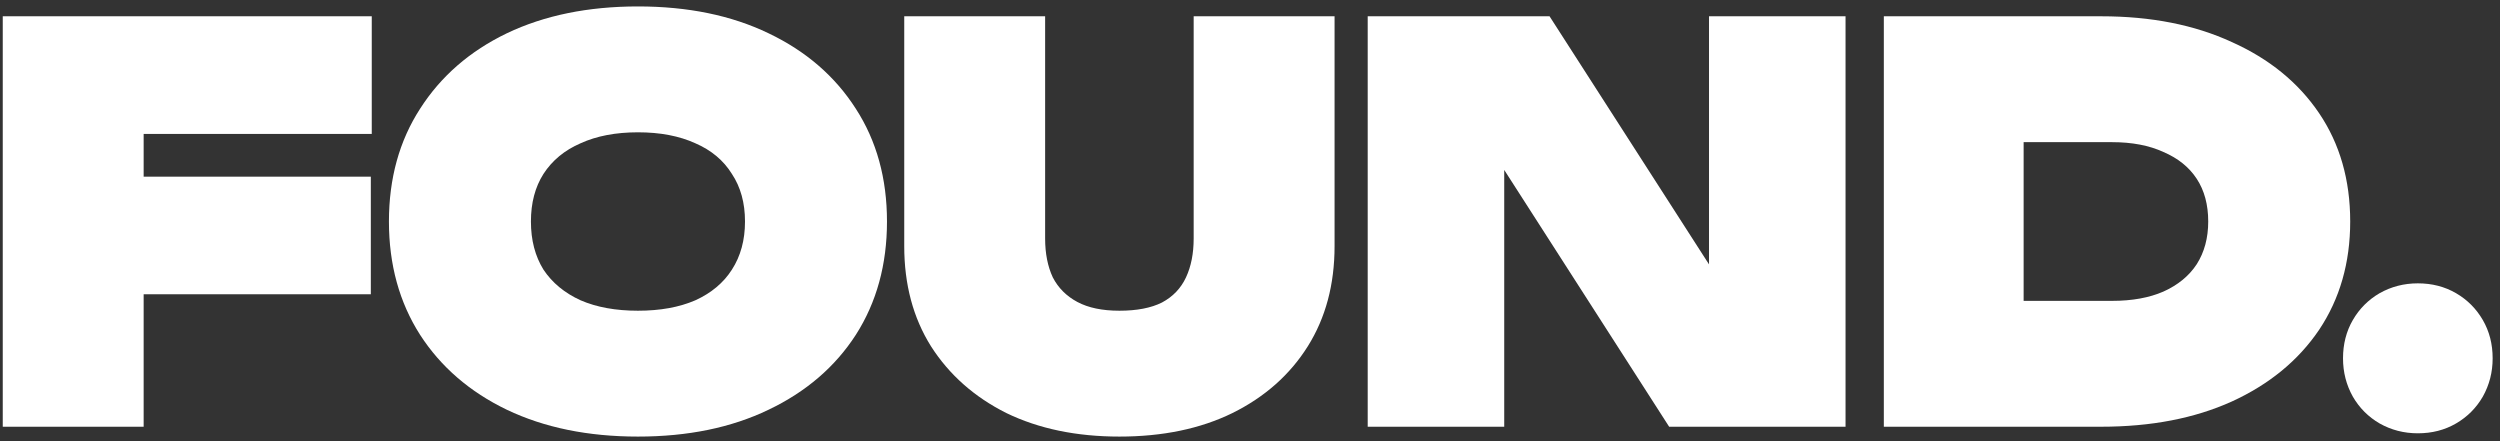 <svg width="272" height="48" viewBox="0 0 272 48" fill="none" xmlns="http://www.w3.org/2000/svg">
<rect x="0" y="0" width="272" height="48" fill="#333333" stroke="none"/>
<path d="M7.786 19.218H40.346V32.019H7.786V19.218ZM40.447 1.772V14.573H8.618L15.629 7.726V46.428H0.3V1.772H40.447Z" fill="white"/>
<path d="M69.41 47.5C63.983 47.5 59.23 46.528 55.15 44.583C51.11 42.638 47.961 39.919 45.703 36.425C43.445 32.893 42.316 28.784 42.316 24.1C42.316 19.416 43.445 15.328 45.703 11.835C47.961 8.302 51.11 5.563 55.15 3.618C59.23 1.673 63.983 0.7 69.41 0.7C74.837 0.7 79.57 1.673 83.611 3.618C87.691 5.563 90.859 8.302 93.117 11.835C95.375 15.328 96.504 19.416 96.504 24.1C96.504 28.784 95.375 32.893 93.117 36.425C90.859 39.919 87.691 42.638 83.611 44.583C79.57 46.528 74.837 47.5 69.41 47.5ZM69.41 33.806C71.826 33.806 73.906 33.428 75.649 32.674C77.392 31.88 78.719 30.769 79.63 29.34C80.58 27.871 81.056 26.125 81.056 24.1C81.056 22.076 80.58 20.349 79.63 18.92C78.719 17.451 77.392 16.34 75.649 15.586C73.906 14.792 71.826 14.395 69.41 14.395C66.994 14.395 64.914 14.792 63.172 15.586C61.429 16.34 60.082 17.451 59.131 18.92C58.22 20.349 57.765 22.076 57.765 24.1C57.765 26.125 58.22 27.871 59.131 29.34C60.082 30.769 61.429 31.88 63.172 32.674C64.914 33.428 66.994 33.806 69.41 33.806Z" fill="white"/>
<path d="M113.71 25.946C113.71 27.573 113.987 28.983 114.542 30.174C115.136 31.325 116.027 32.218 117.216 32.853C118.404 33.488 119.929 33.806 121.791 33.806C123.692 33.806 125.237 33.508 126.425 32.912C127.614 32.277 128.485 31.364 129.039 30.174C129.594 28.983 129.871 27.573 129.871 25.946V1.772H145.201V26.78C145.201 30.948 144.23 34.58 142.289 37.676C140.348 40.772 137.615 43.193 134.09 44.94C130.604 46.647 126.504 47.5 121.791 47.5C117.117 47.5 113.017 46.647 109.492 44.94C106.006 43.193 103.273 40.772 101.292 37.676C99.351 34.58 98.381 30.948 98.381 26.78V1.772H113.71V25.946Z" fill="white"/>
<path d="M190.1 35.235L185.941 36.247V1.772H200.795V46.428H181.603L159.501 12.013L163.66 11.001V46.428H148.806V1.772H168.591L190.1 35.235Z" fill="white"/>
<path d="M228.609 1.772C234.035 1.772 238.769 2.705 242.809 4.57C246.889 6.396 250.058 8.977 252.316 12.311C254.573 15.645 255.702 19.575 255.702 24.1C255.702 28.586 254.573 32.516 252.316 35.889C250.058 39.224 246.889 41.824 242.809 43.69C238.769 45.516 234.035 46.428 228.609 46.428H204.961V1.772H228.609ZM220.171 39.581L213.279 32.734H229.797C231.975 32.734 233.837 32.396 235.382 31.722C236.966 31.007 238.175 30.015 239.006 28.744C239.838 27.434 240.254 25.887 240.254 24.1C240.254 22.274 239.838 20.726 239.006 19.456C238.175 18.186 236.966 17.213 235.382 16.538C233.837 15.824 231.975 15.467 229.797 15.467H213.279L220.171 8.619V39.581Z" fill="white"/>
<path d="M263.06 47.143C261.555 47.143 260.168 46.786 258.901 46.071C257.673 45.357 256.702 44.384 255.989 43.154C255.276 41.883 254.92 40.494 254.92 38.986C254.92 37.438 255.276 36.048 255.989 34.818C256.702 33.587 257.673 32.615 258.901 31.9C260.168 31.186 261.555 30.828 263.06 30.828C264.605 30.828 265.991 31.186 267.219 31.9C268.447 32.615 269.417 33.587 270.13 34.818C270.843 36.048 271.2 37.438 271.2 38.986C271.2 40.494 270.843 41.883 270.13 43.154C269.417 44.384 268.447 45.357 267.219 46.071C265.991 46.786 264.605 47.143 263.06 47.143Z" fill="white"/>
</svg>
